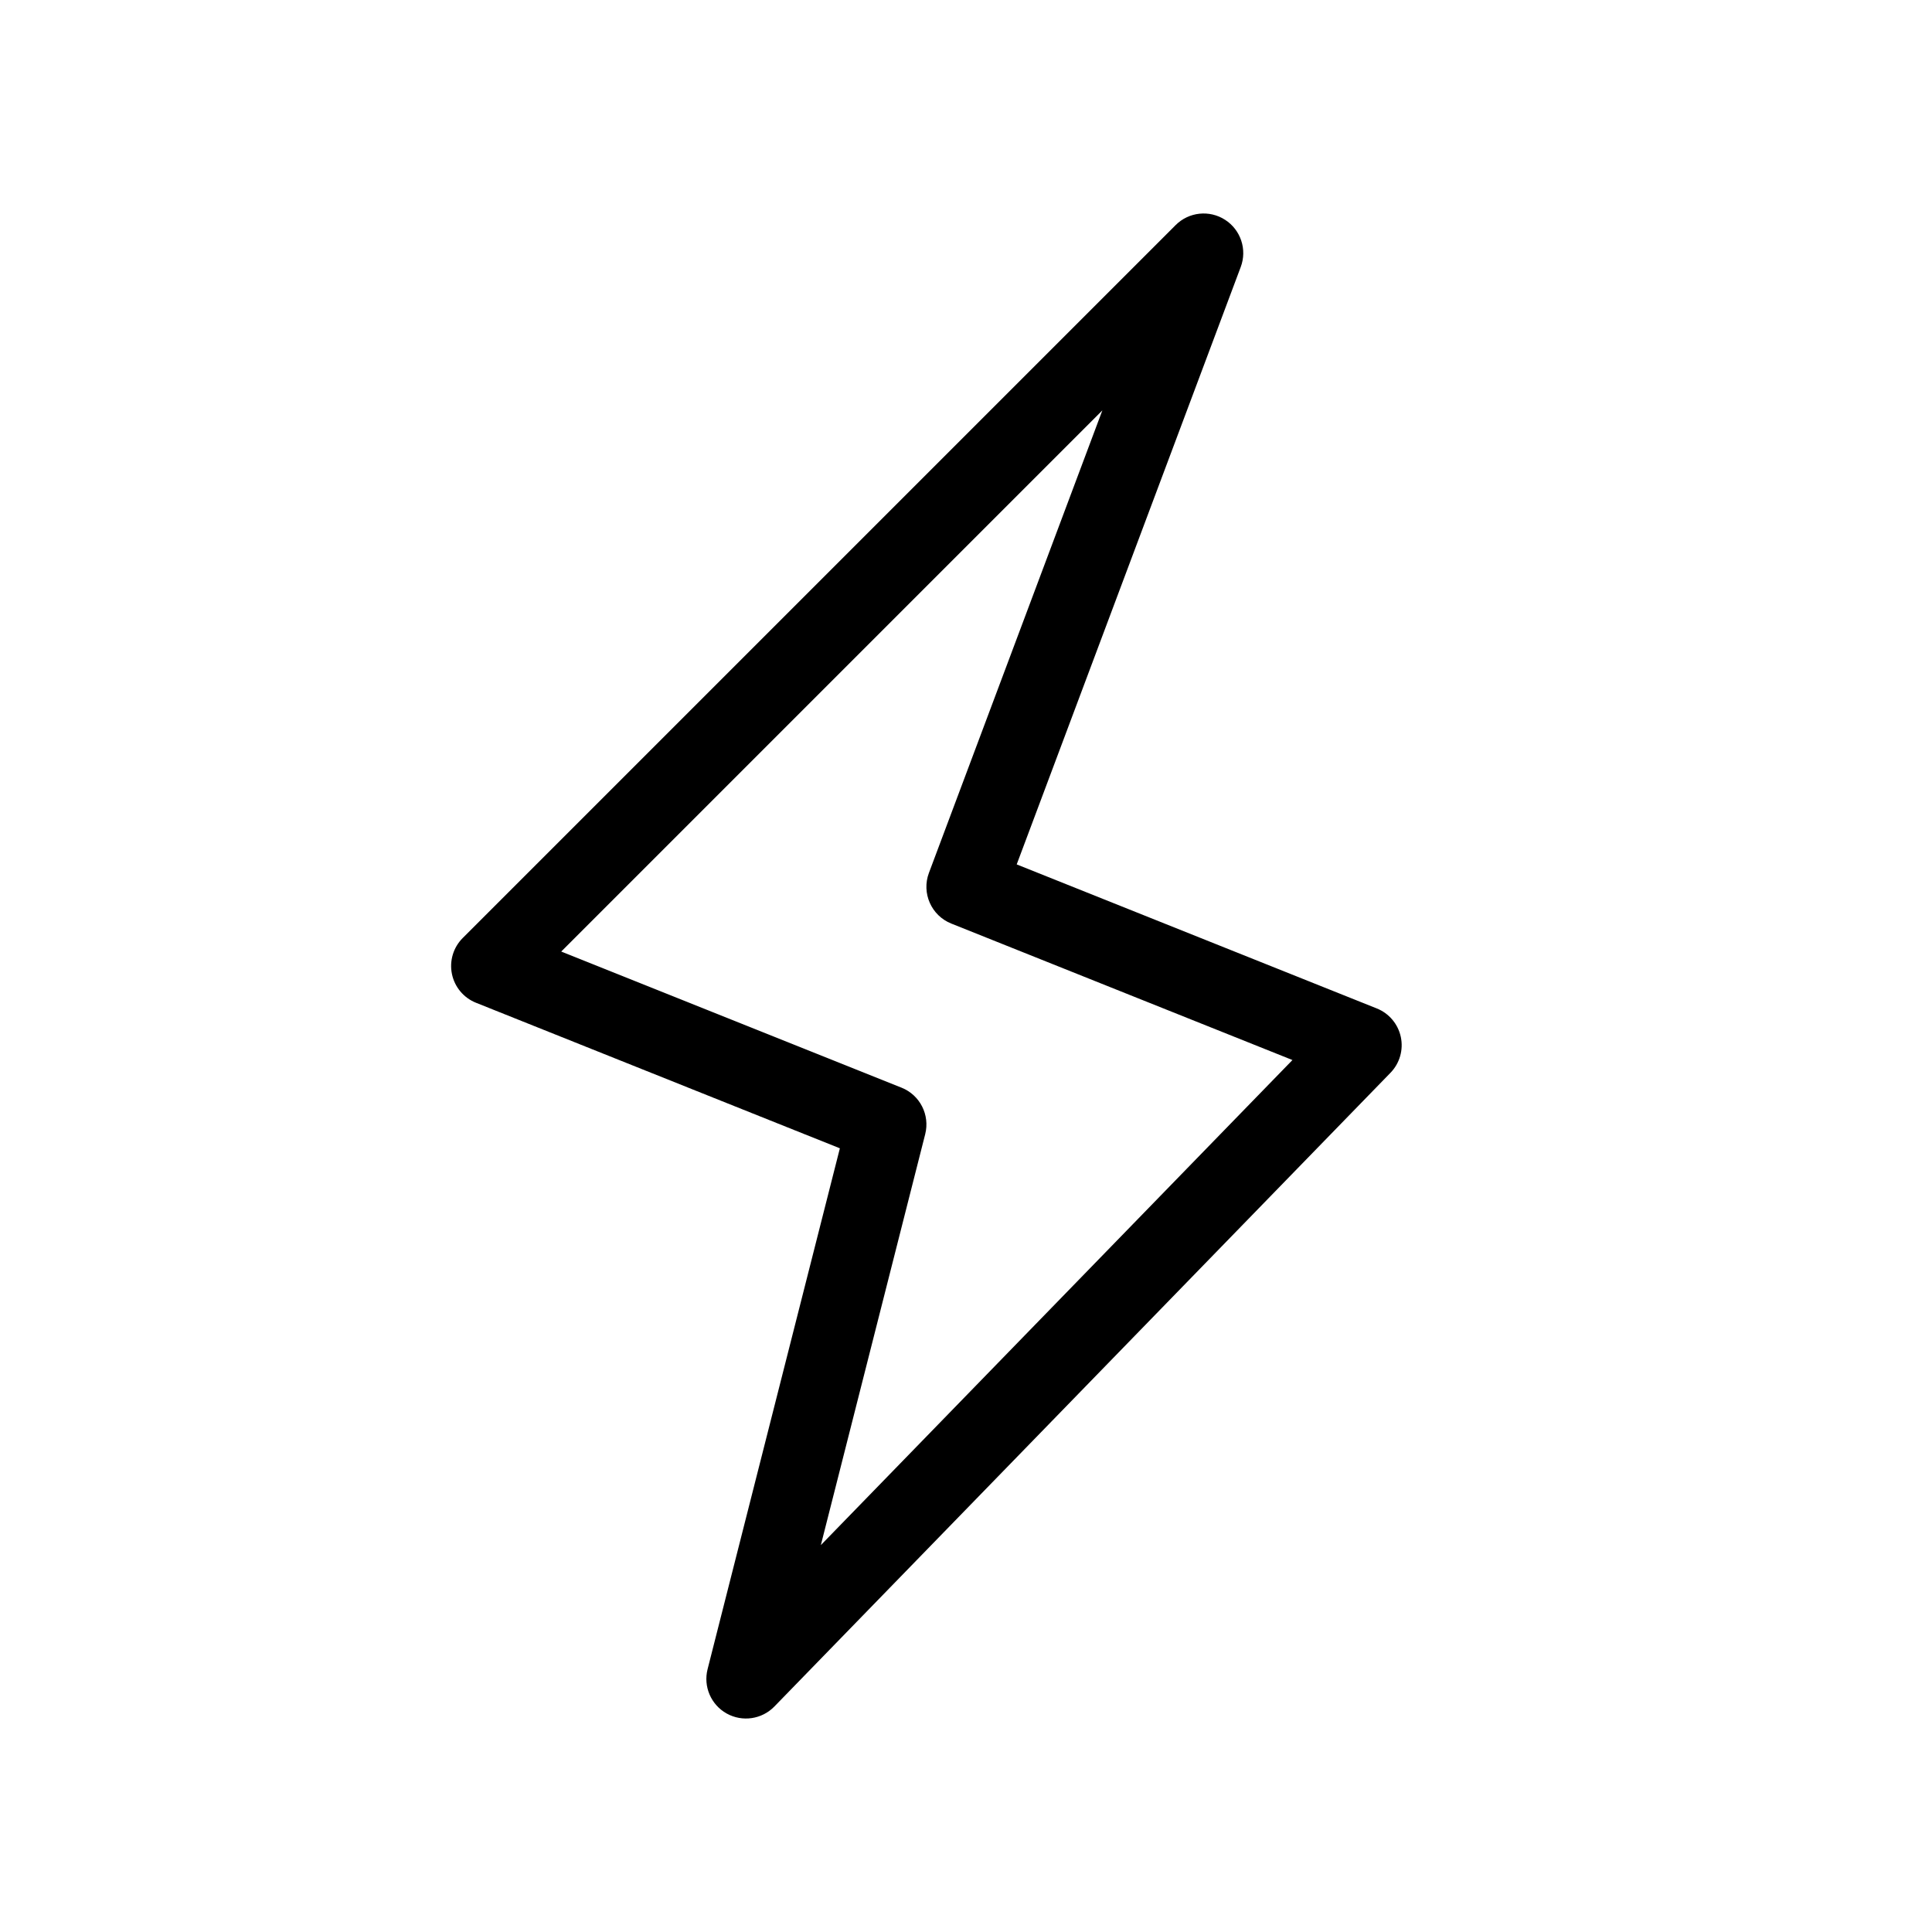 <?xml version="1.0" encoding="UTF-8"?>
<!-- Uploaded to: ICON Repo, www.svgrepo.com, Generator: ICON Repo Mixer Tools -->
<svg fill="#000000" width="800px" height="800px" version="1.1" viewBox="144 144 512 512" xmlns="http://www.w3.org/2000/svg">
 <path d="m468.66 202.25c4.156 2.676 5.883 7.883 4.148 12.508l-59.371 158.32 95.422 38.168c3.254 1.301 5.641 4.137 6.371 7.562 0.727 3.426-0.301 6.988-2.742 9.496l-163.27 167.94c-3.316 3.41-8.504 4.164-12.652 1.848-4.148-2.32-6.219-7.141-5.047-11.746l35.055-138.03-96.422-38.57c-3.277-1.309-5.676-4.176-6.383-7.633-0.711-3.457 0.363-7.039 2.859-9.531l188.93-188.93c3.492-3.492 8.949-4.078 13.102-1.402zm-175.93 193.92 90.184 36.074c4.887 1.953 7.566 7.227 6.273 12.328l-27.656 108.9 124.98-128.55-90.406-36.164c-5.301-2.117-7.934-8.086-5.93-13.43l45.961-122.57z" fill-rule="evenodd"/>
</svg>